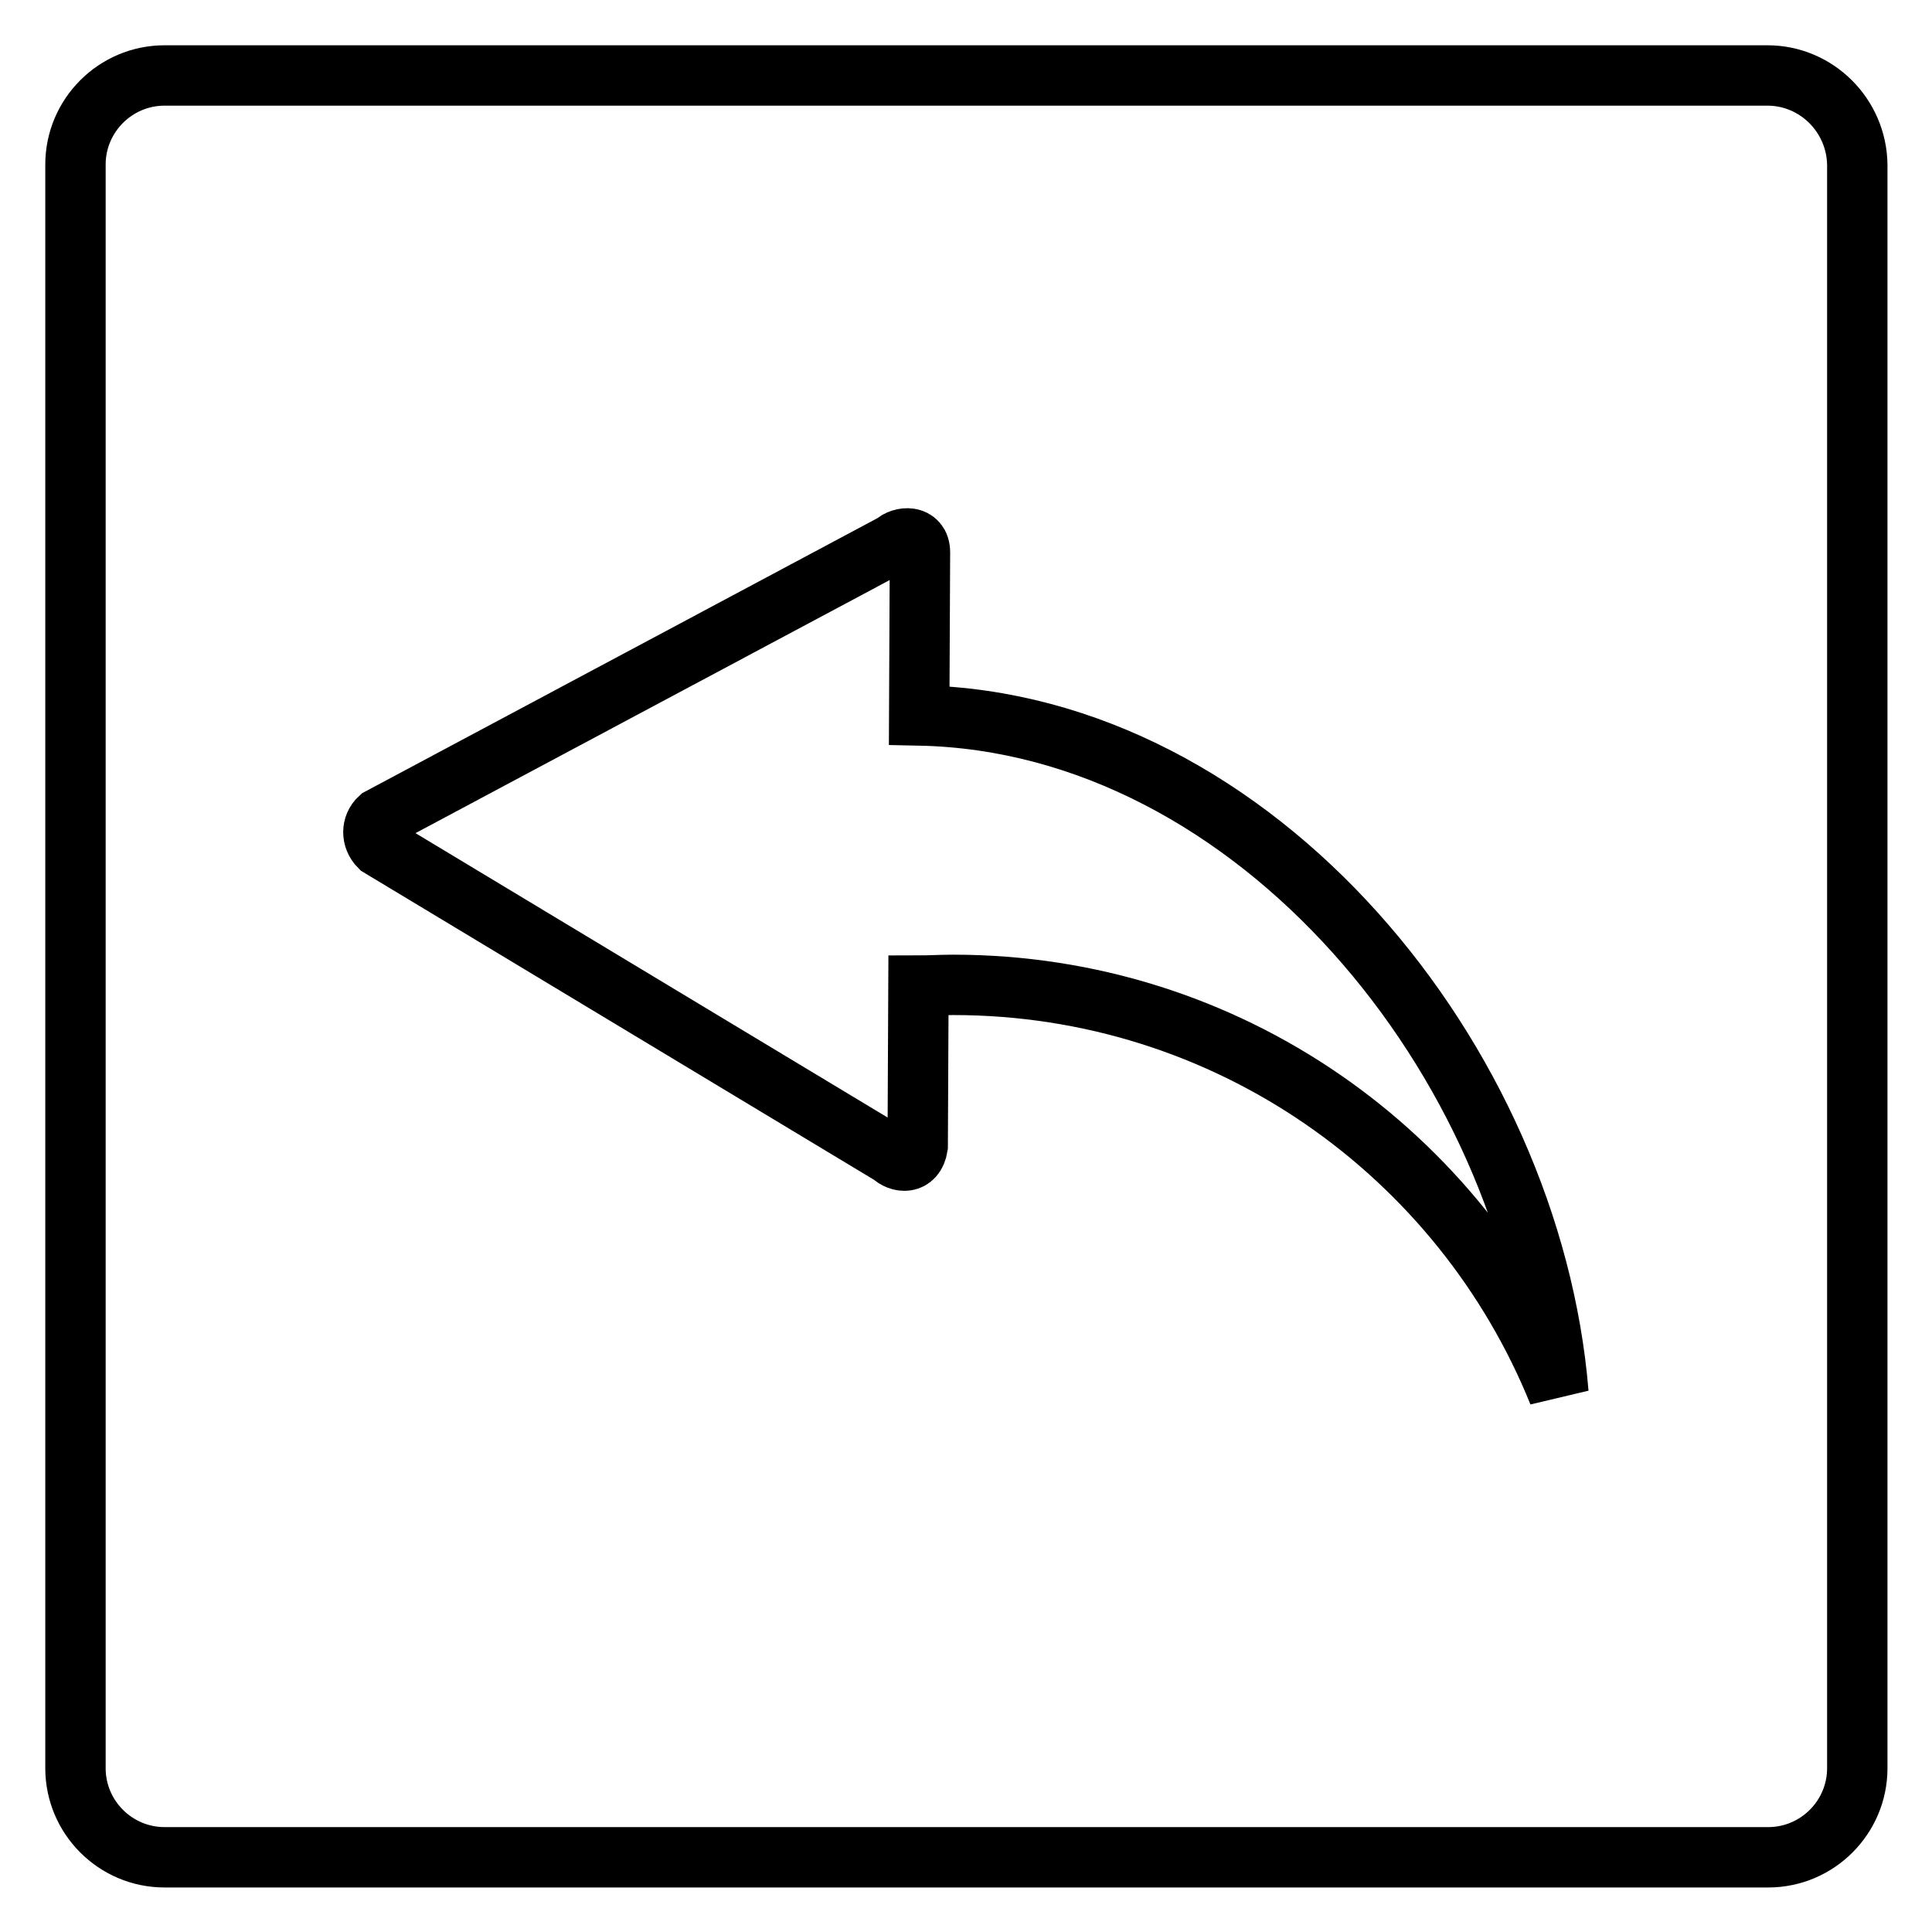 <?xml version="1.0" encoding="utf-8"?>
<!-- Svg Vector Icons : http://www.onlinewebfonts.com/icon -->
<!DOCTYPE svg PUBLIC "-//W3C//DTD SVG 1.1//EN" "http://www.w3.org/Graphics/SVG/1.1/DTD/svg11.dtd">
<svg version="1.1" xmlns="http://www.w3.org/2000/svg" xmlns:xlink="http://www.w3.org/1999/xlink" x="0px" y="0px" viewBox="0 0 256 256" enable-background="new 0 0 256 256" xml:space="preserve">
<g> <path stroke-width="8" fill-opacity="0" stroke="#000000"  d="M234.2,10H21.8C15.3,10,10,15.3,10,21.8v212.5c0,6.5,5.3,11.8,11.8,11.8h212.5c6.5,0,11.8-5.3,11.8-11.8 V21.8C246,15.3,240.7,10,234.2,10z M126.3,130.5c-1.6,0-3.2,0.1-4.6,0.1l-0.1,21.3c-0.4,2.5-2.5,2.1-3.4,1.2l-67.9-40.9 c-1.1-1.1-1.1-2.8,0-3.8L118.5,72c0.9-0.9,3.4-1.2,3.4,1.2l-0.1,21.6c44.7,0.9,81.1,45.9,84.7,89.8 C193.7,152.9,162.7,130.5,126.3,130.5z"/></g>
</svg>